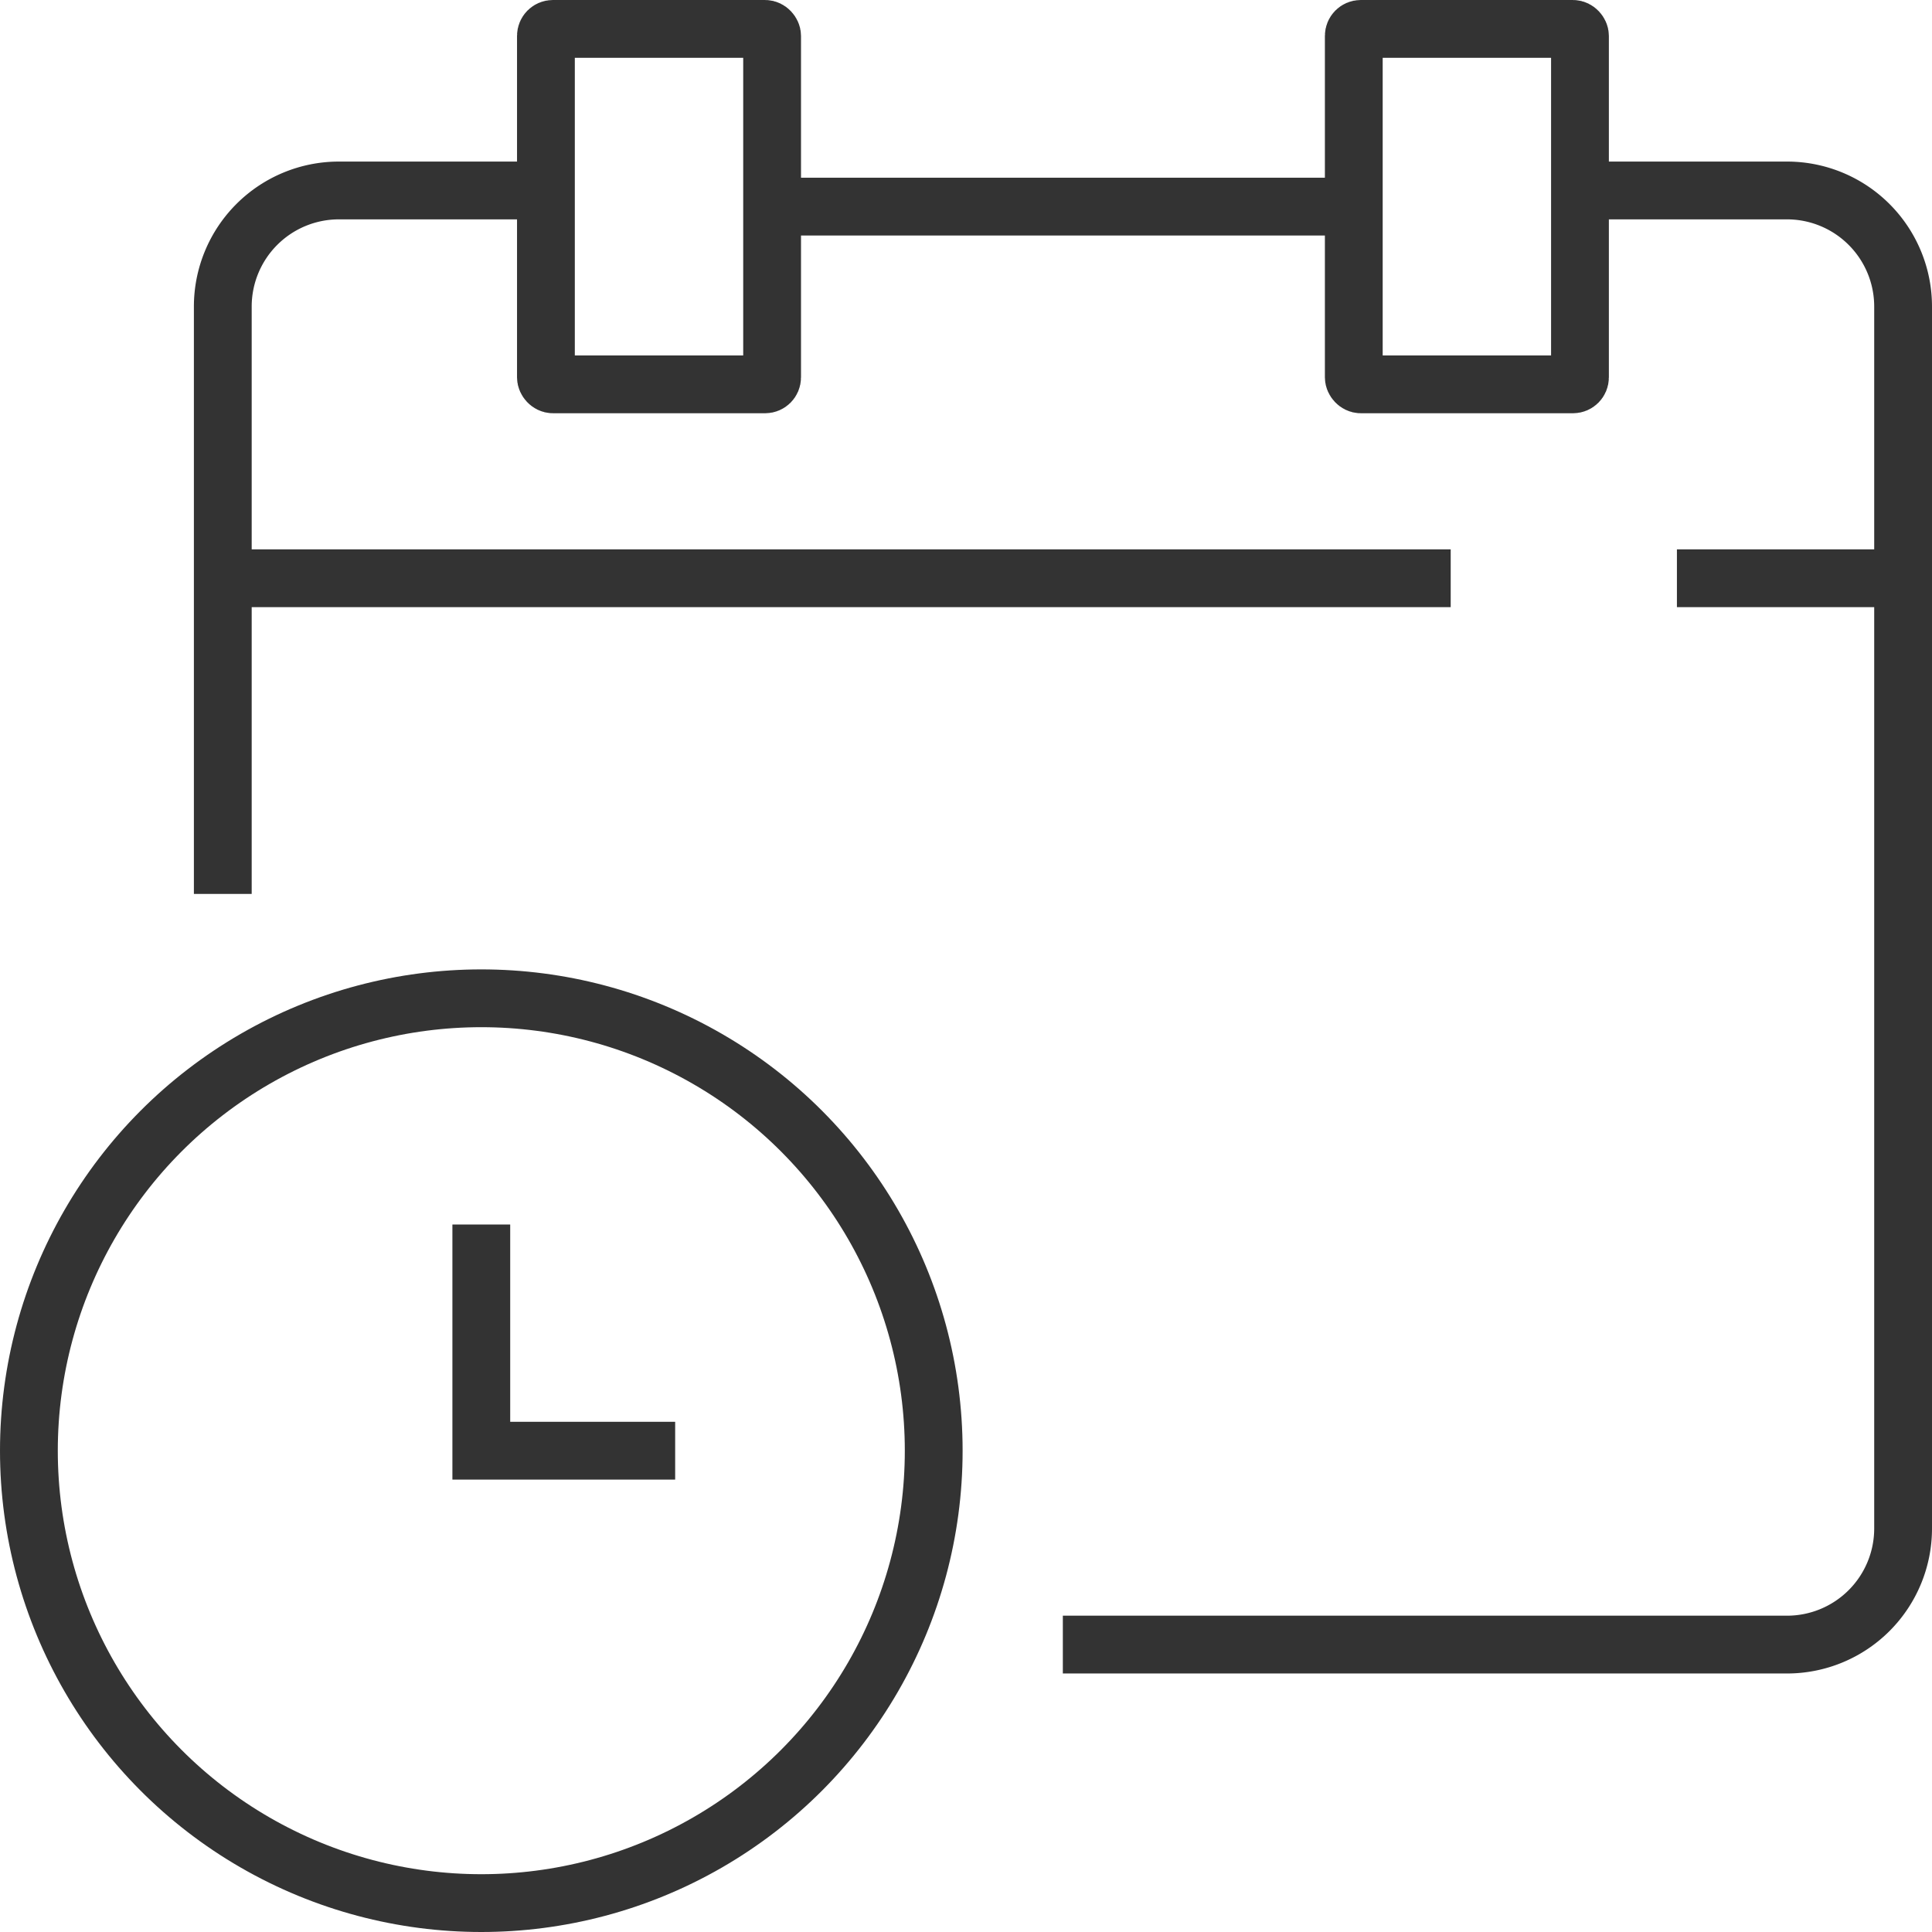 <svg xmlns="http://www.w3.org/2000/svg" viewBox="0 0 501.4 501.4"><defs><style>.cls-1{fill:none;stroke:#333;stroke-miterlimit:10;stroke-width:15px;}</style></defs><g id="Capa_2" data-name="Capa 2"><g id="Capa_1-2" data-name="Capa 1"><rect class="cls-1" x="141.68" y="7.5" width="58.7" height="92.25" rx="1.81"/><line class="cls-1" x1="435.2" y1="150.07" x2="493.9" y2="150.07"/><line class="cls-1" x1="57.82" y1="150.07" x2="376.49" y2="150.07"/><path class="cls-1" d="M57.82,232V79.62A30.13,30.13,0,0,1,87.89,49.43h52.63"/><path class="cls-1" d="M411.19,49.43h52.64A30.13,30.13,0,0,1,493.9,79.62v317a30.13,30.13,0,0,1-30.07,30.19h-188"/><rect class="cls-1" x="351.34" y="7.5" width="58.7" height="92.25" rx="1.81"/><line class="cls-1" x1="200.38" y1="53.62" x2="351.34" y2="53.62"/><circle class="cls-1" cx="124.91" cy="376.49" r="117.41"/><polyline class="cls-1" points="124.91 317.79 124.91 376.49 175.22 376.49"/></g></g></svg>